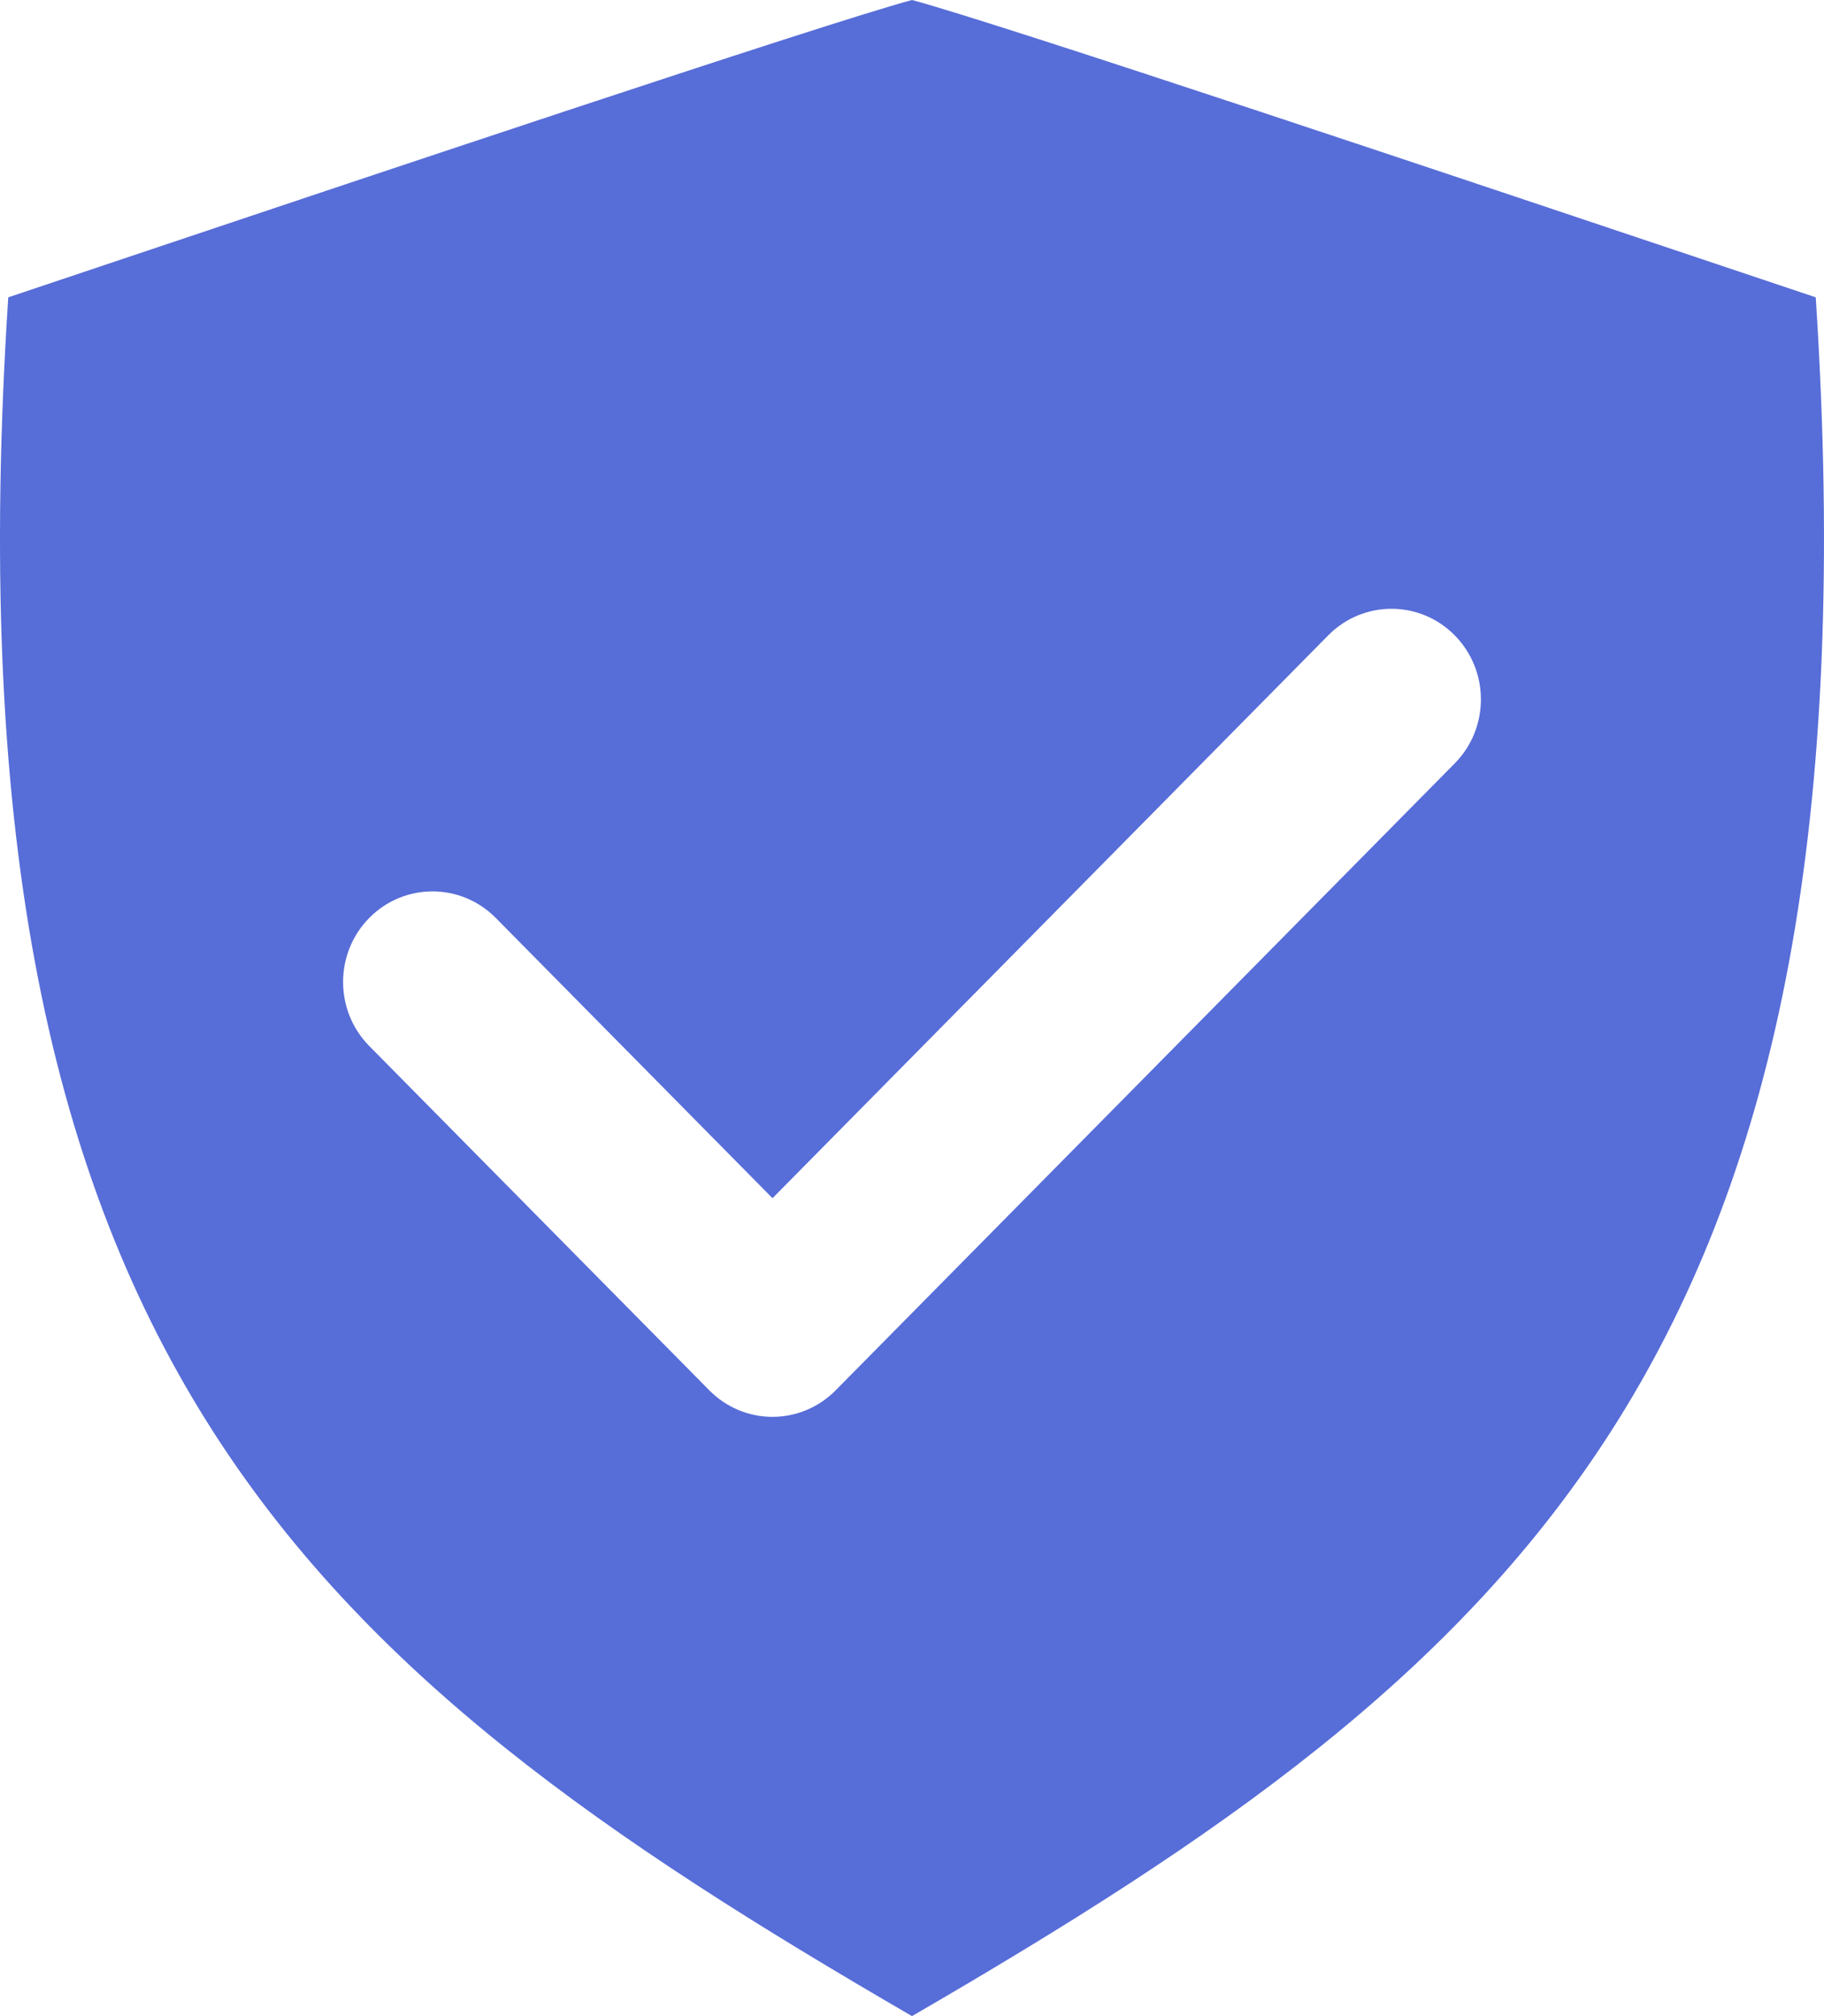 <svg width="38" height="42" viewBox="0 0 38 42" fill="none" xmlns="http://www.w3.org/2000/svg">
<path fill-rule="evenodd" clip-rule="evenodd" d="M37.828 6.194C37.222 5.991 36.398 5.715 35.419 5.386C30.962 3.891 20.79 0.478 19 0C17.21 0.478 7.038 3.891 2.581 5.386C1.602 5.715 0.78 5.991 0.172 6.194C-1.258 28.219 6.331 34.649 19 42C31.669 34.649 39.257 28.219 37.828 6.194ZM16.094 24.961L27.672 13.235C28.4 12.498 29.58 12.498 30.307 13.236C31.034 13.972 31.034 15.167 30.307 15.903L17.41 28.963C17.061 29.317 16.588 29.516 16.094 29.516C15.598 29.516 15.127 29.318 14.777 28.963L7.693 21.791C6.966 21.054 6.966 19.859 7.693 19.122C8.421 18.385 9.601 18.386 10.328 19.122L16.094 24.961Z" fill="#576DD8"/>
</svg>
